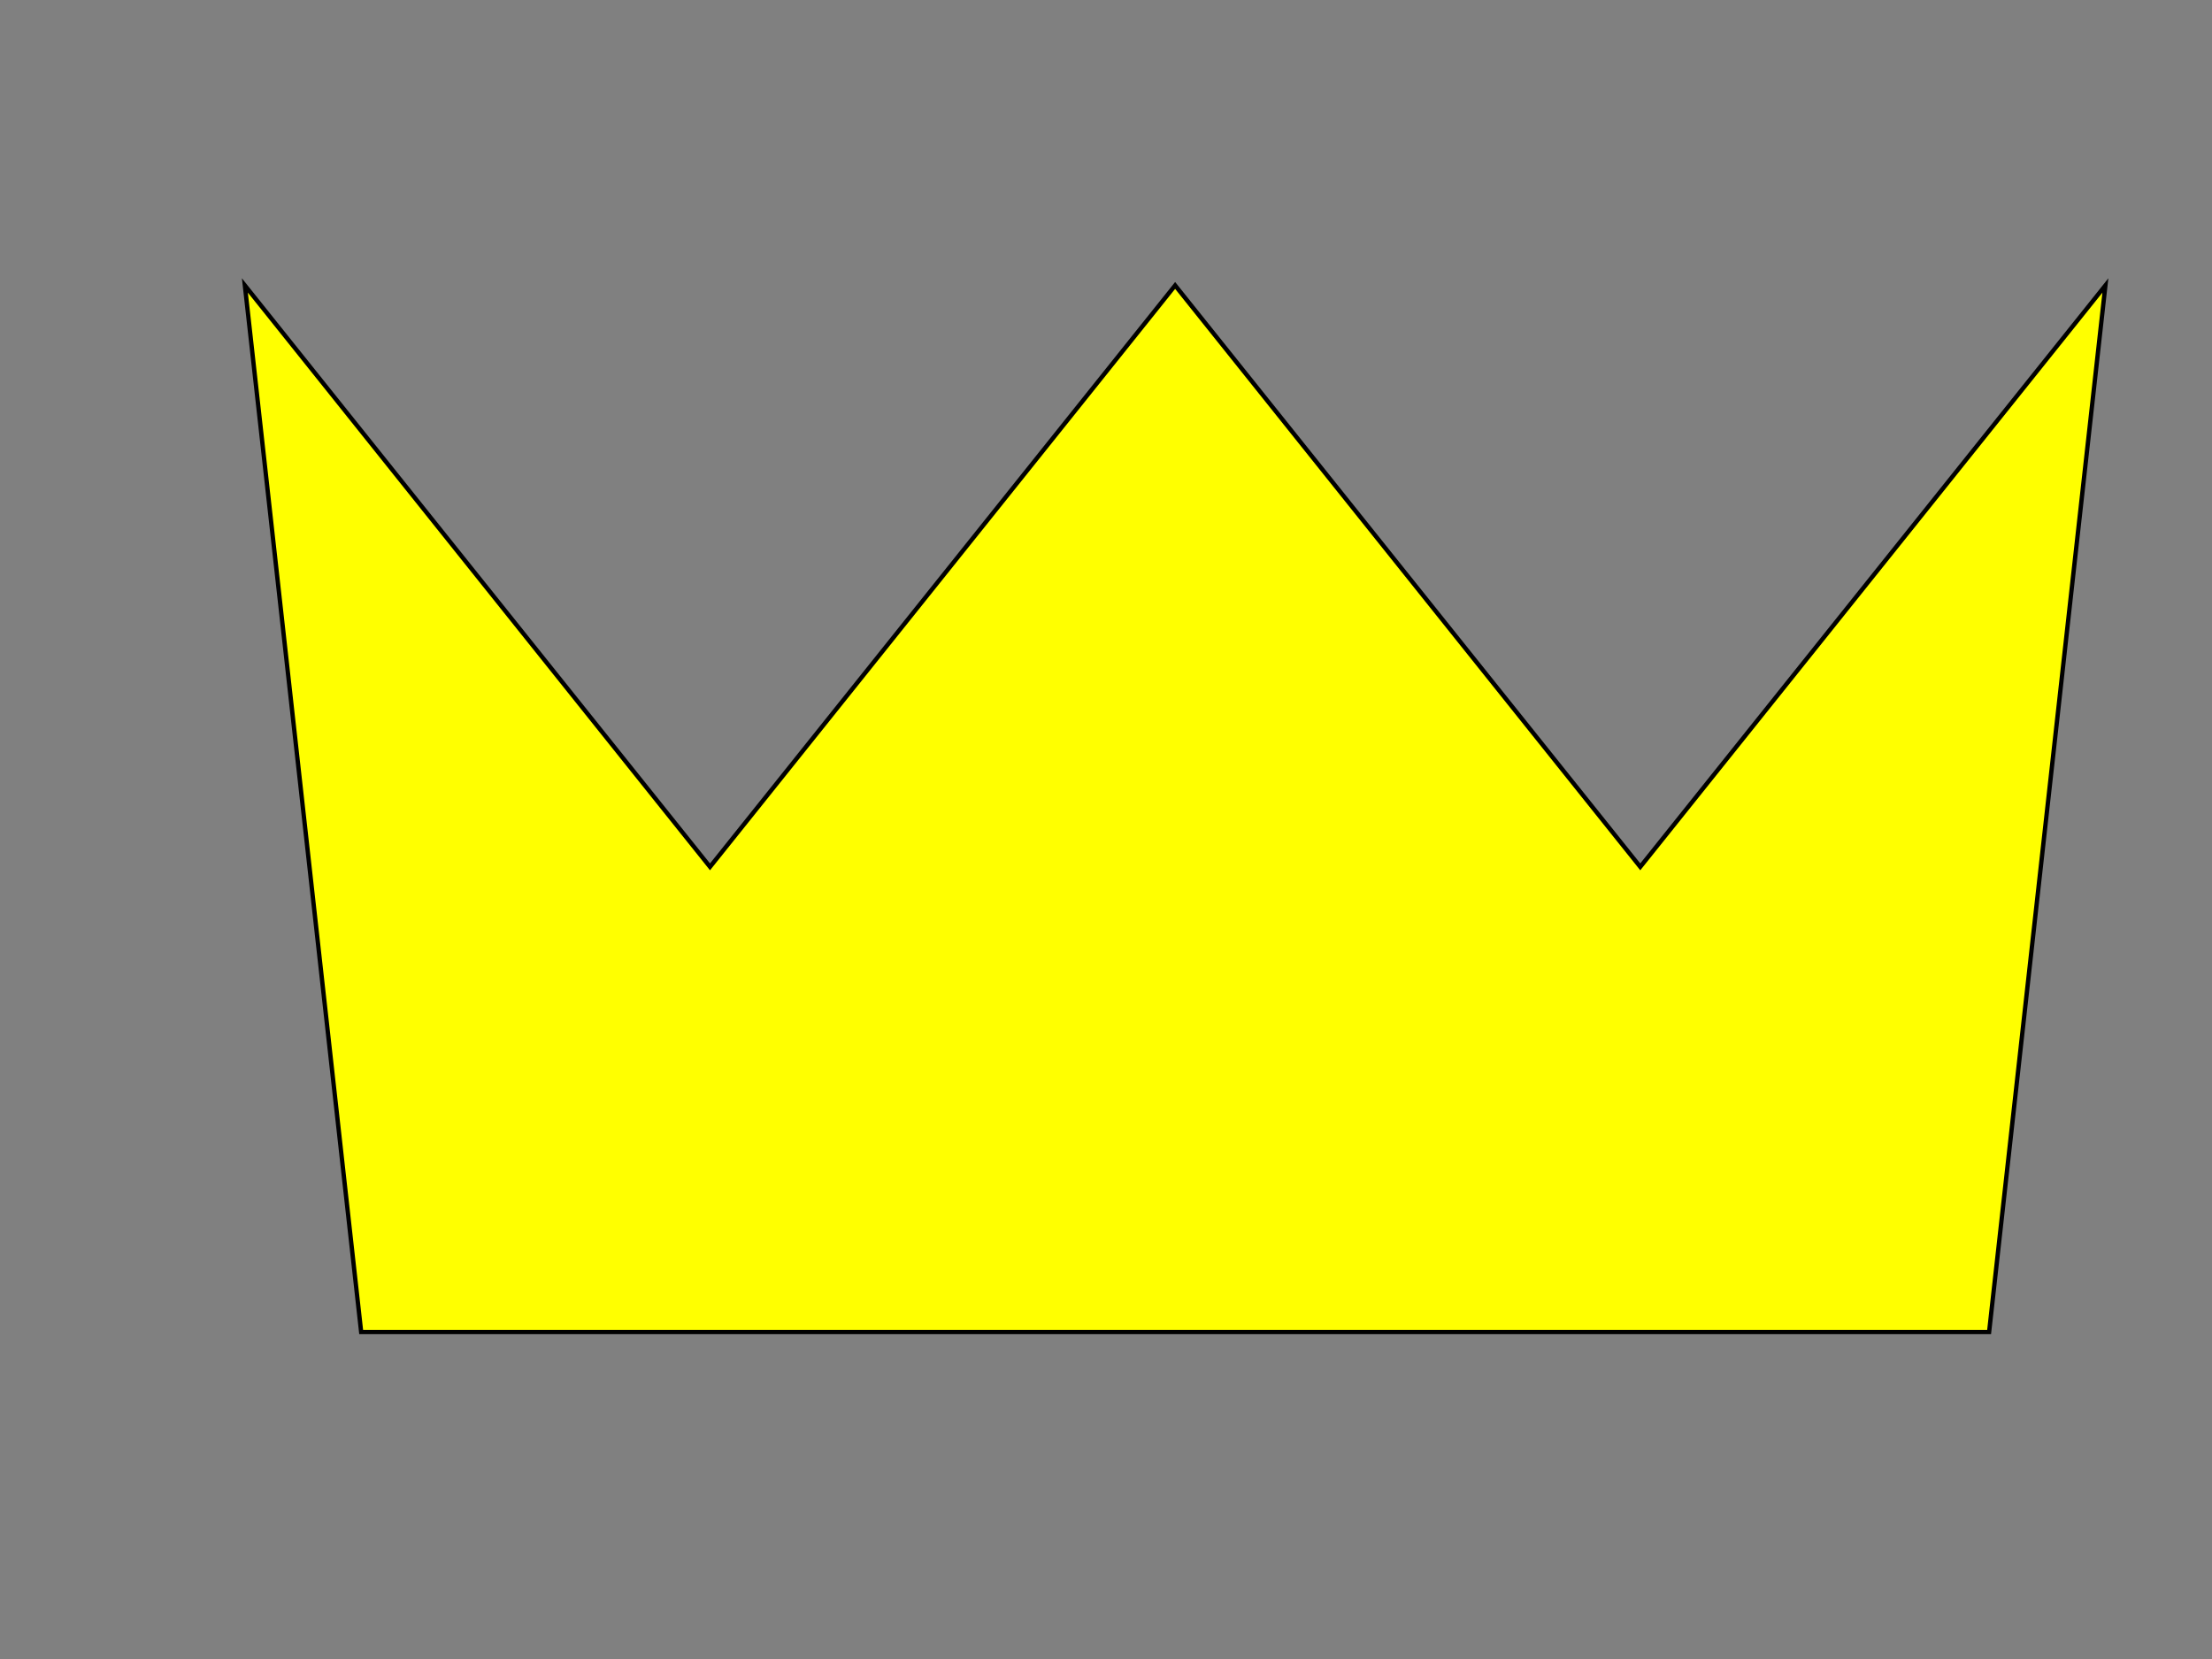 <?xml version="1.0"?><svg width="640" height="480" xmlns="http://www.w3.org/2000/svg">
 <rect width="100%" height="100%" fill="#808080" stroke="none"/>
 <g>
  <title>Layer 1</title>
  <g id="g3214">
   <path opacity="0" fill="#ffffff" id="rect2441" d="m42.001,-64l596,0l0,596l-596,0l0,-596z"/>
   <g id="layer1">
    <path fill="#ffff00" fill-rule="evenodd" stroke="#000000" stroke-width="1.25" stroke-miterlimit="4" id="path2387" d="m340.003,82.588l134.577,168.221l134.576,-168.221l-33.644,302.797l-471.017,0l-33.645,-302.797l134.577,168.221l134.576,-168.221z"/>
   </g>
  </g>
 </g>
</svg>